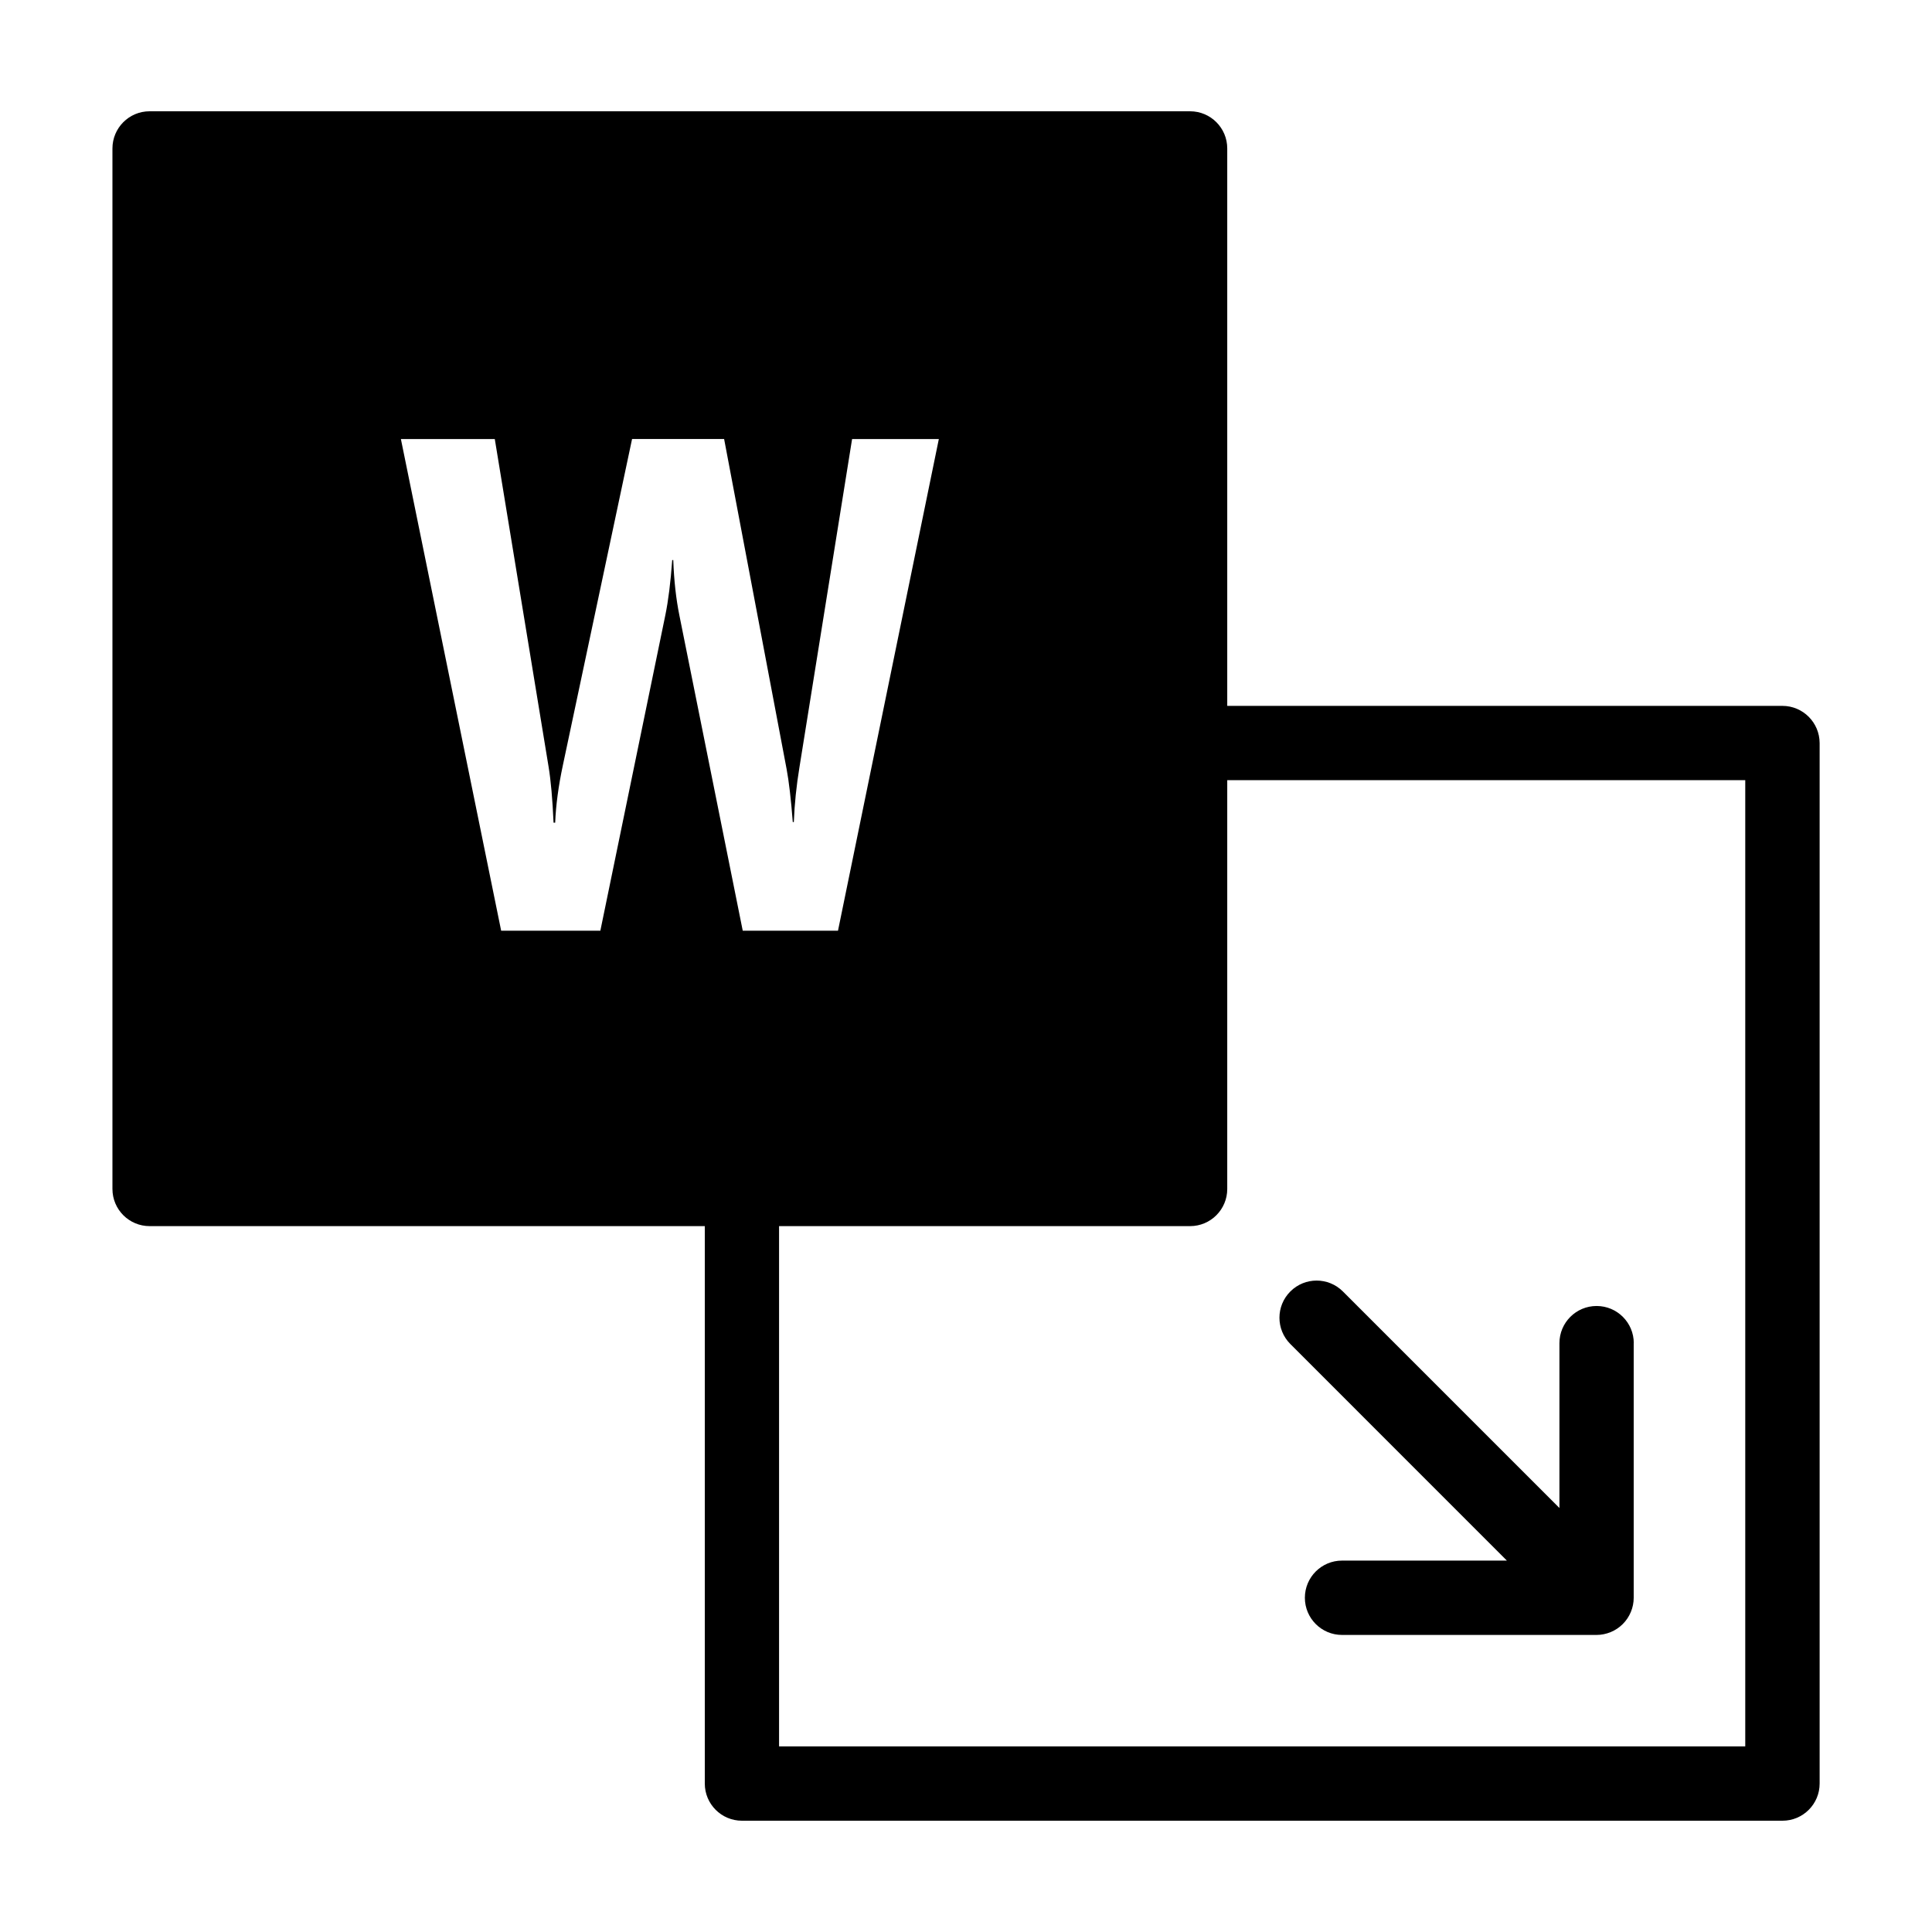 <?xml version="1.0" encoding="utf-8"?>
<!-- Generator: Adobe Illustrator 17.0.0, SVG Export Plug-In . SVG Version: 6.00 Build 0)  -->
<!DOCTYPE svg PUBLIC "-//W3C//DTD SVG 1.1//EN" "http://www.w3.org/Graphics/SVG/1.1/DTD/svg11.dtd">
<svg version="1.1" id="Layer_1" xmlns="http://www.w3.org/2000/svg" xmlns:xlink="http://www.w3.org/1999/xlink" x="0px" y="0px"
	 width="50px" height="50px" viewBox="0 0 50 50" enable-background="new 0 0 50 50" xml:space="preserve">
<g>
	<path d="M42.282,34.761c0-0.531-0.43-0.962-0.962-0.962s-0.962,0.431-0.962,0.962v4.266l-5.604-5.604
		c-0.376-0.376-0.984-0.376-1.36,0s-0.376,0.984,0,1.36l5.604,5.605h-4.266c-0.532,0-0.962,0.431-0.962,0.962
		s0.43,0.962,0.962,0.962h6.587c0.125,0,0.25-0.026,0.367-0.074c0.235-0.097,0.423-0.285,0.52-0.52
		c0.049-0.117,0.074-0.242,0.074-0.367V34.761z"/>
	<path d="M46.129,18.268H31.761V3.842c0-0.531-0.43-0.962-0.962-0.962H3.871C3.34,2.88,2.91,3.311,2.91,3.842V30.77
		c0,0.531,0.43,0.962,0.962,0.962h14.368v14.426c0,0.531,0.43,0.962,0.962,0.962h26.928c0.532,0,0.962-0.431,0.962-0.962V19.23
		C47.09,18.699,46.66,18.268,46.129,18.268z M17.582,15.924c-0.086-0.426-0.139-0.903-0.158-1.429h-0.027
		c-0.042,0.58-0.102,1.056-0.179,1.429l-1.681,8.163H12.97l-2.595-12.725h2.43l1.391,8.474c0.06,0.361,0.103,0.846,0.13,1.455h0.042
		c0.018-0.456,0.085-0.952,0.2-1.491l1.79-8.439h2.382l1.618,8.546c0.059,0.313,0.112,0.769,0.159,1.367h0.027
		c0.018-0.467,0.067-0.941,0.146-1.42l1.362-8.492h2.245l-2.61,12.725h-2.465L17.582,15.924z M45.167,45.196H20.162V31.732h10.637
		c0.532,0,0.962-0.431,0.962-0.962V20.191h13.406V45.196z"/>
</g>
</svg>
